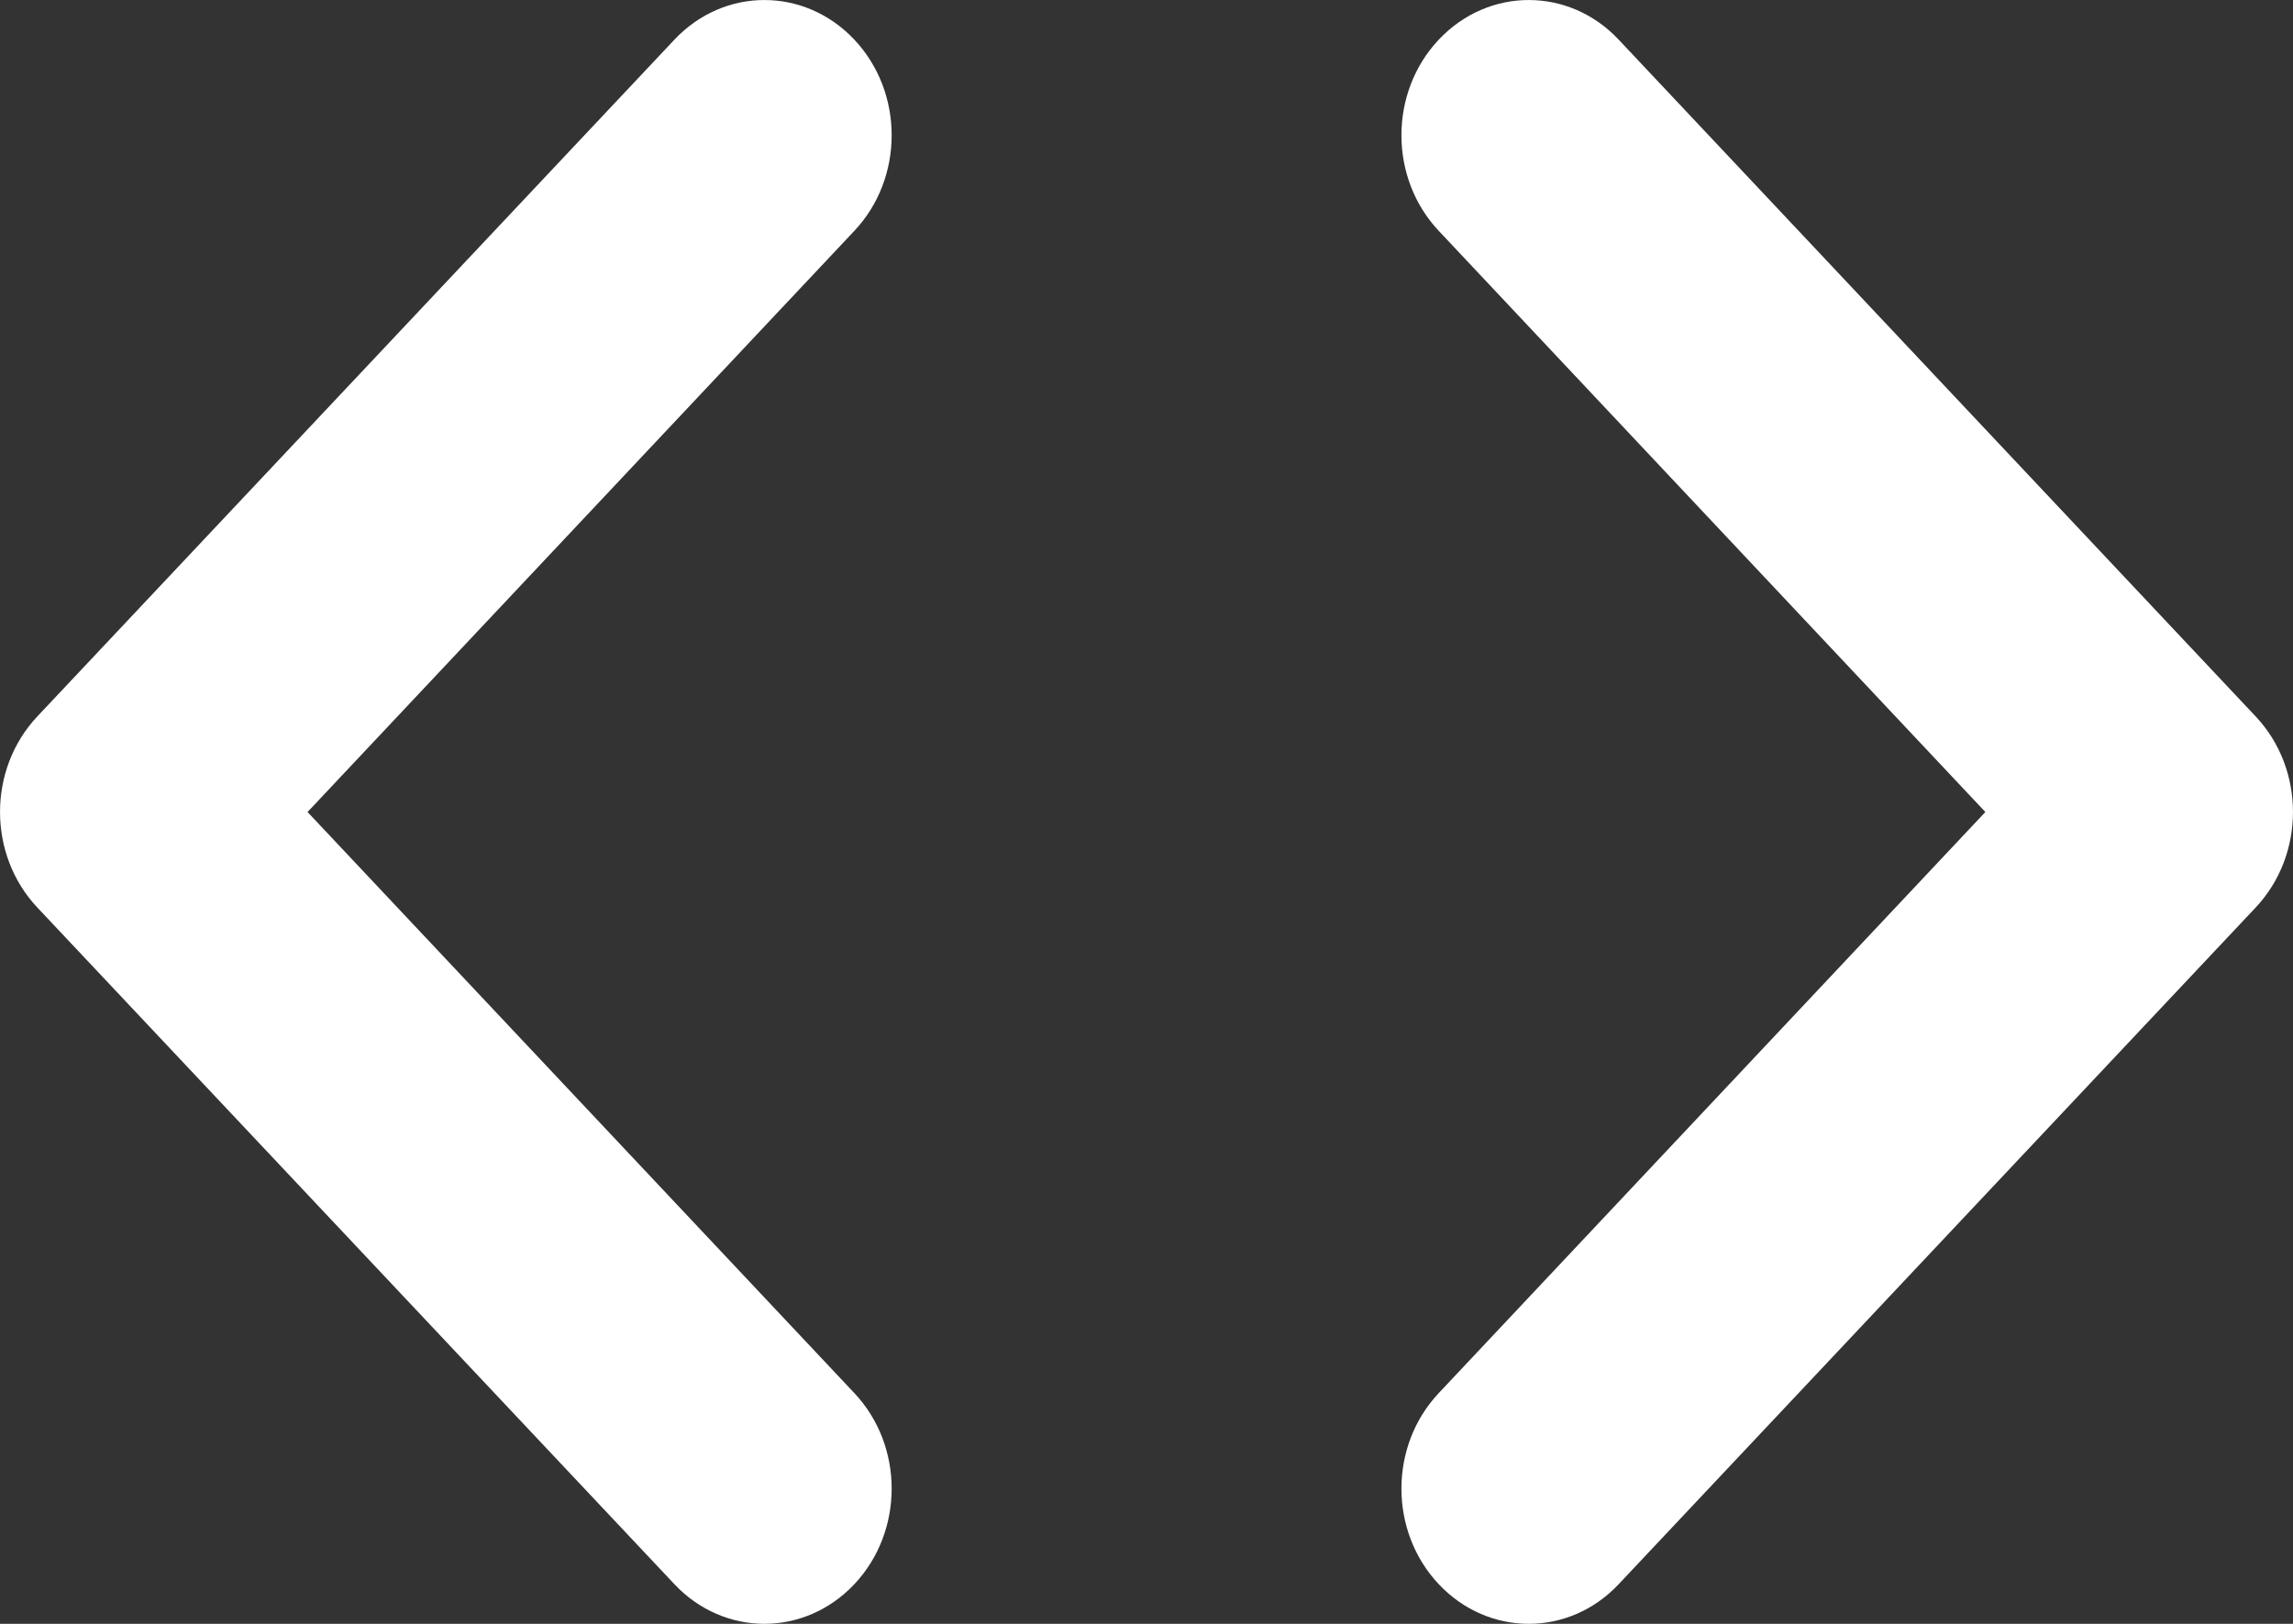 <svg width="24" height="17" viewBox="0 0 24 17" fill="none" xmlns="http://www.w3.org/2000/svg">
<rect x="0" y="0" width="24" height="17" fill="#333333" stroke="none"/>
<path d="M3.219 8.501L8.942 14.584C9.463 15.137 9.463 16.032 8.942 16.585C8.421 17.138 7.58 17.138 7.059 16.585L0.391 9.501C-0.13 8.948 -0.13 8.053 0.391 7.5L7.059 0.415C7.58 -0.138 8.421 -0.138 8.942 0.415C9.463 0.968 9.463 1.864 8.942 2.417L3.219 8.501ZM15.059 2.417C14.538 1.864 14.538 0.968 15.059 0.415C15.58 -0.138 16.422 -0.138 16.942 0.415L23.609 7.5C24.13 8.053 24.13 8.948 23.609 9.501L16.942 16.585C16.422 17.138 15.58 17.138 15.059 16.585C14.538 16.032 14.538 15.137 15.059 14.584L20.78 8.501L15.059 2.417Z" fill="white"/>
</svg>
